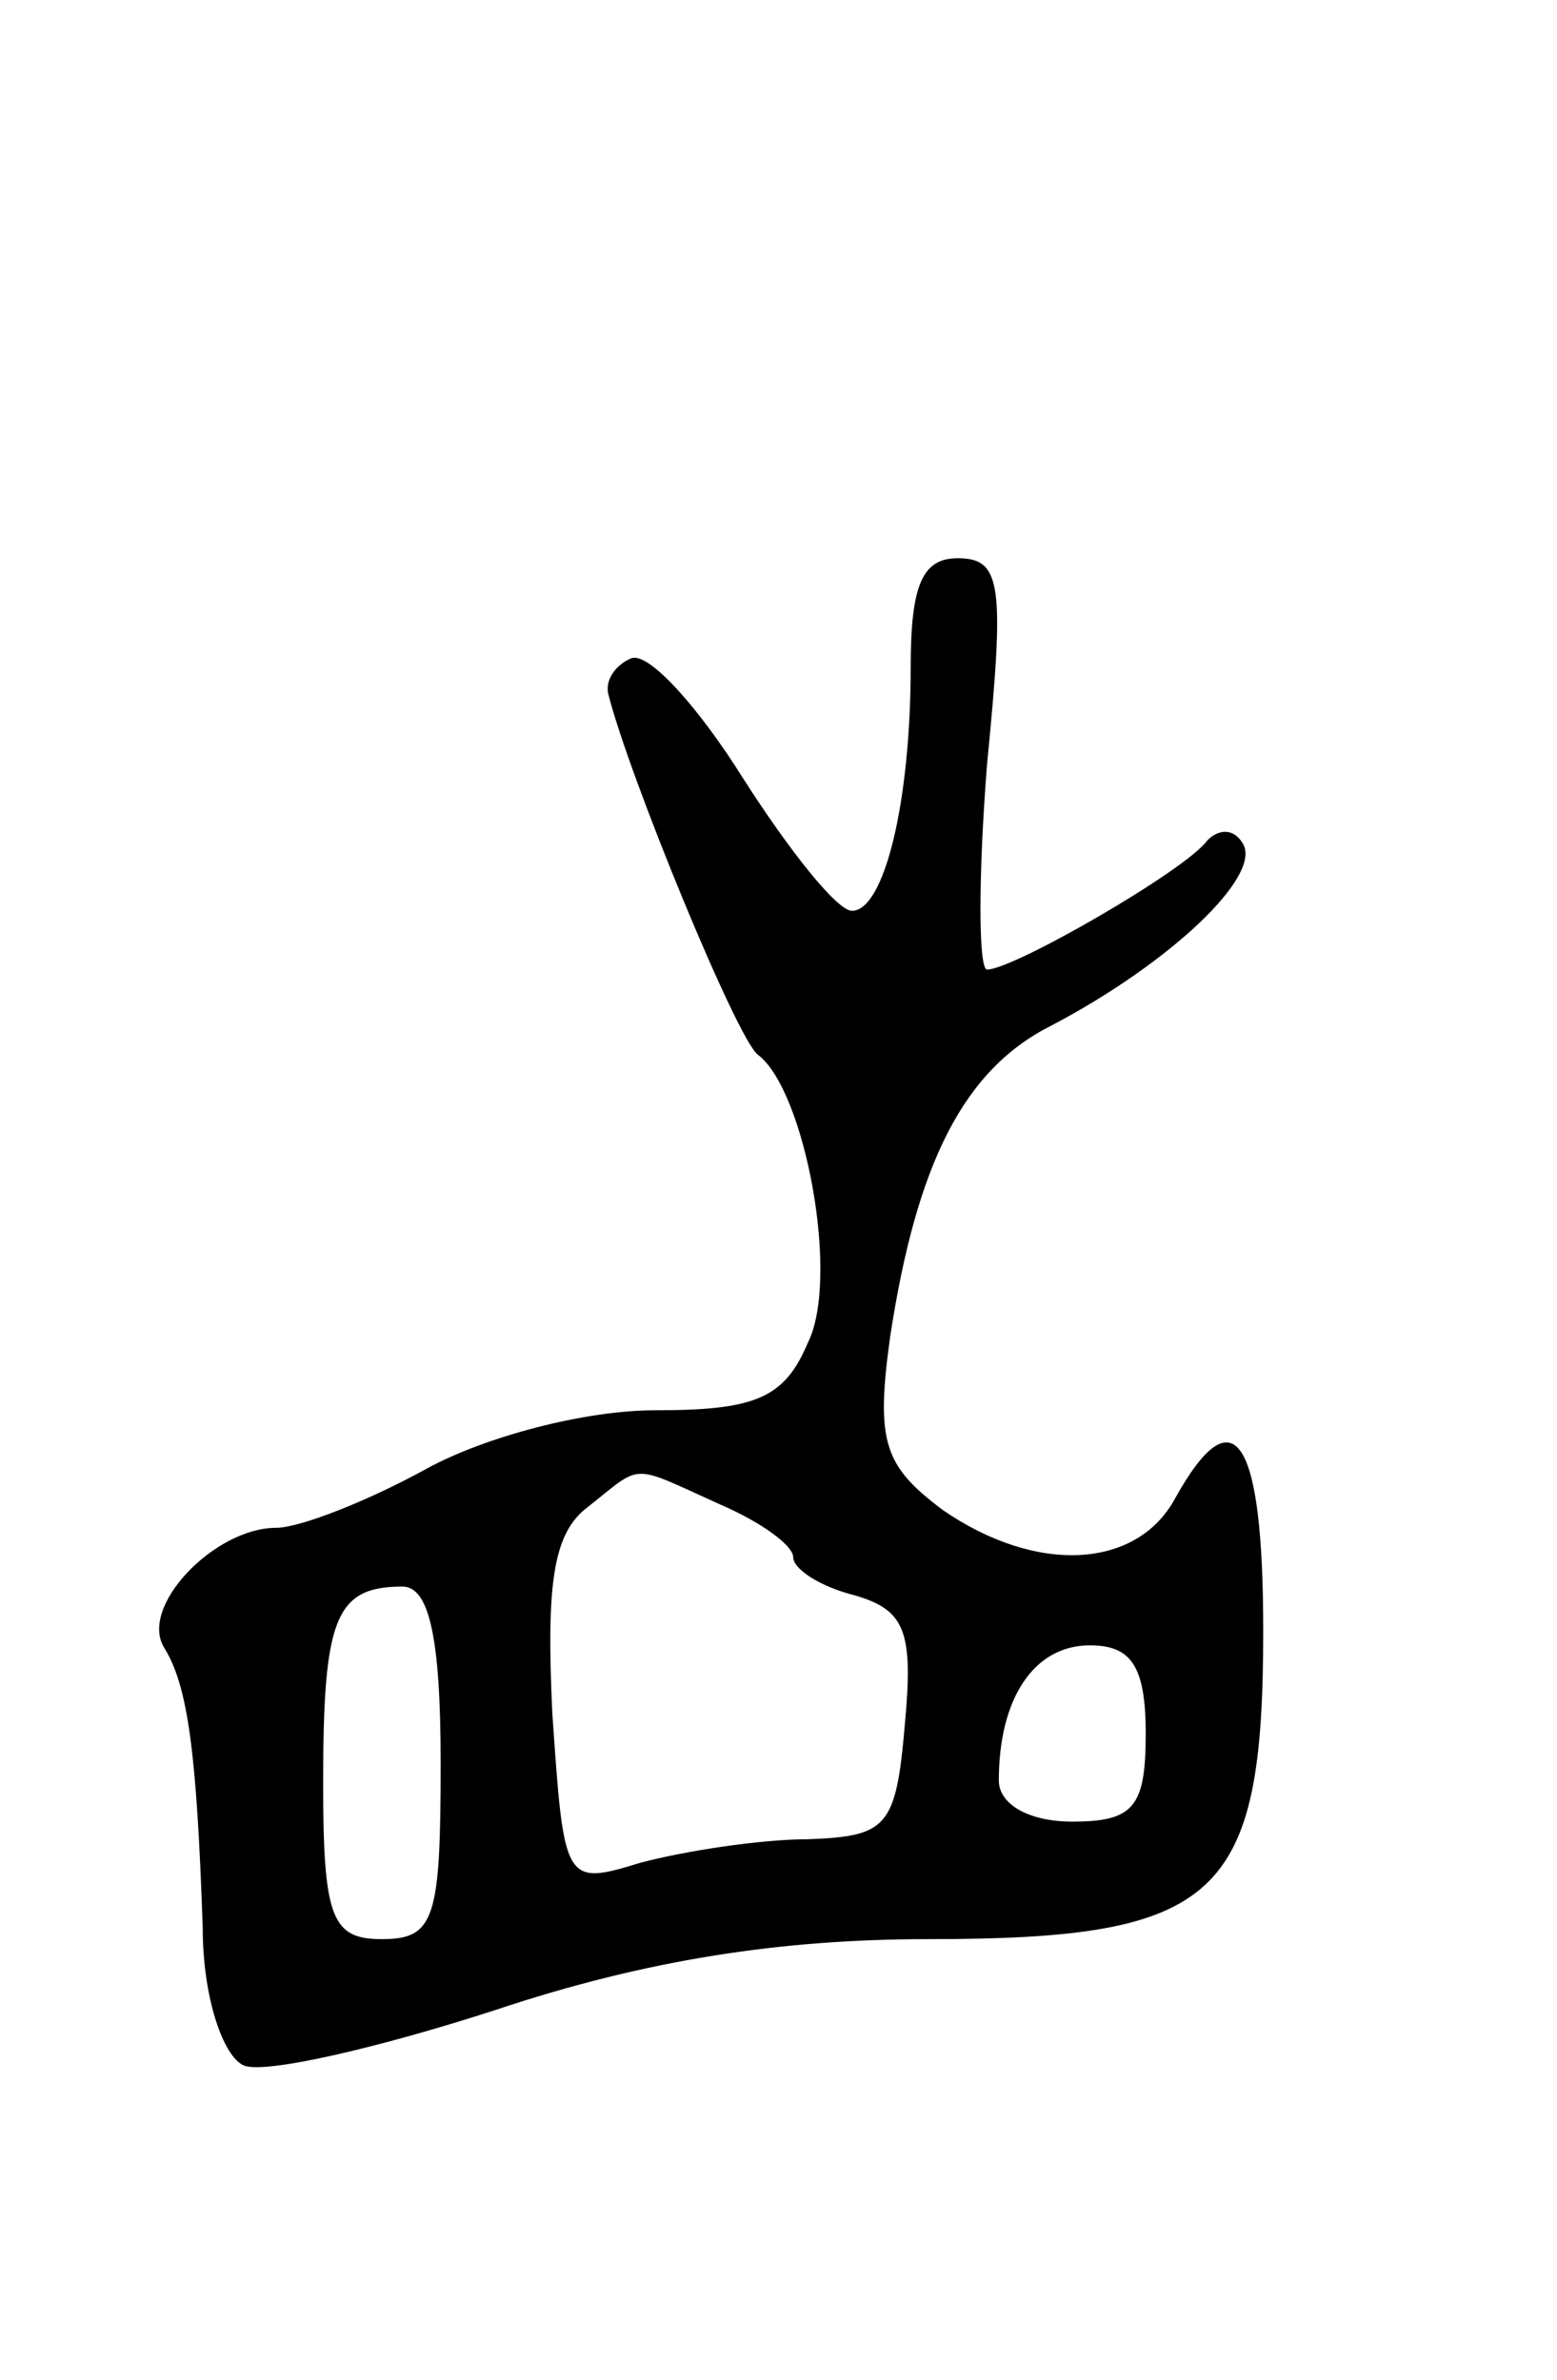 <svg version="1.0" xmlns="http://www.w3.org/2000/svg" width="53" height="81" viewBox="0 0 53 81" ><g transform="translate(0,81) scale(0.1,-0.1)" ><path d="M310 583 c0 -46 -9 -83 -20 -83 -5 0 -21 20 -37 45 -15 24 -32 43 -38 41 -5 -2 -9 -7 -8 -12 7 -28 44 -118 51 -123 16 -12 28 -76 17 -98 -8 -19 -18 -23 -52 -23 -24 0 -58 -9 -78 -20 -20 -11 -43 -20 -51 -20 -21 0 -47 -27 -38 -41 8 -13 11 -36 13 -95 0 -24 7 -44 14 -47 7 -3 46 6 86 19 51 17 97 24 147 24 99 0 114 14 114 105 0 66 -10 81 -30 45 -13 -24 -47 -26 -79 -4 -20 15 -23 23 -18 59 9 59 25 91 55 106 40 21 72 51 65 62 -3 5 -8 5 -12 1 -7 -10 -66 -44 -75 -44 -3 0 -3 32 0 70 6 61 5 70 -10 70 -12 0 -16 -9 -16 -37z m-65 -285 c14 -6 25 -14 25 -18 0 -4 9 -10 21 -13 17 -5 20 -12 17 -44 -3 -35 -6 -38 -33 -39 -16 0 -42 -4 -57 -8 -26 -8 -26 -7 -30 51 -2 43 0 61 12 70 19 15 14 15 45 1z m-95 -88 c0 -53 -2 -60 -20 -60 -17 0 -20 7 -20 53 0 56 4 67 27 67 9 0 13 -17 13 -60z m240 10 c0 -25 -4 -30 -25 -30 -15 0 -25 6 -25 14 0 28 12 46 31 46 14 0 19 -7 19 -30z"/></g></svg> 

